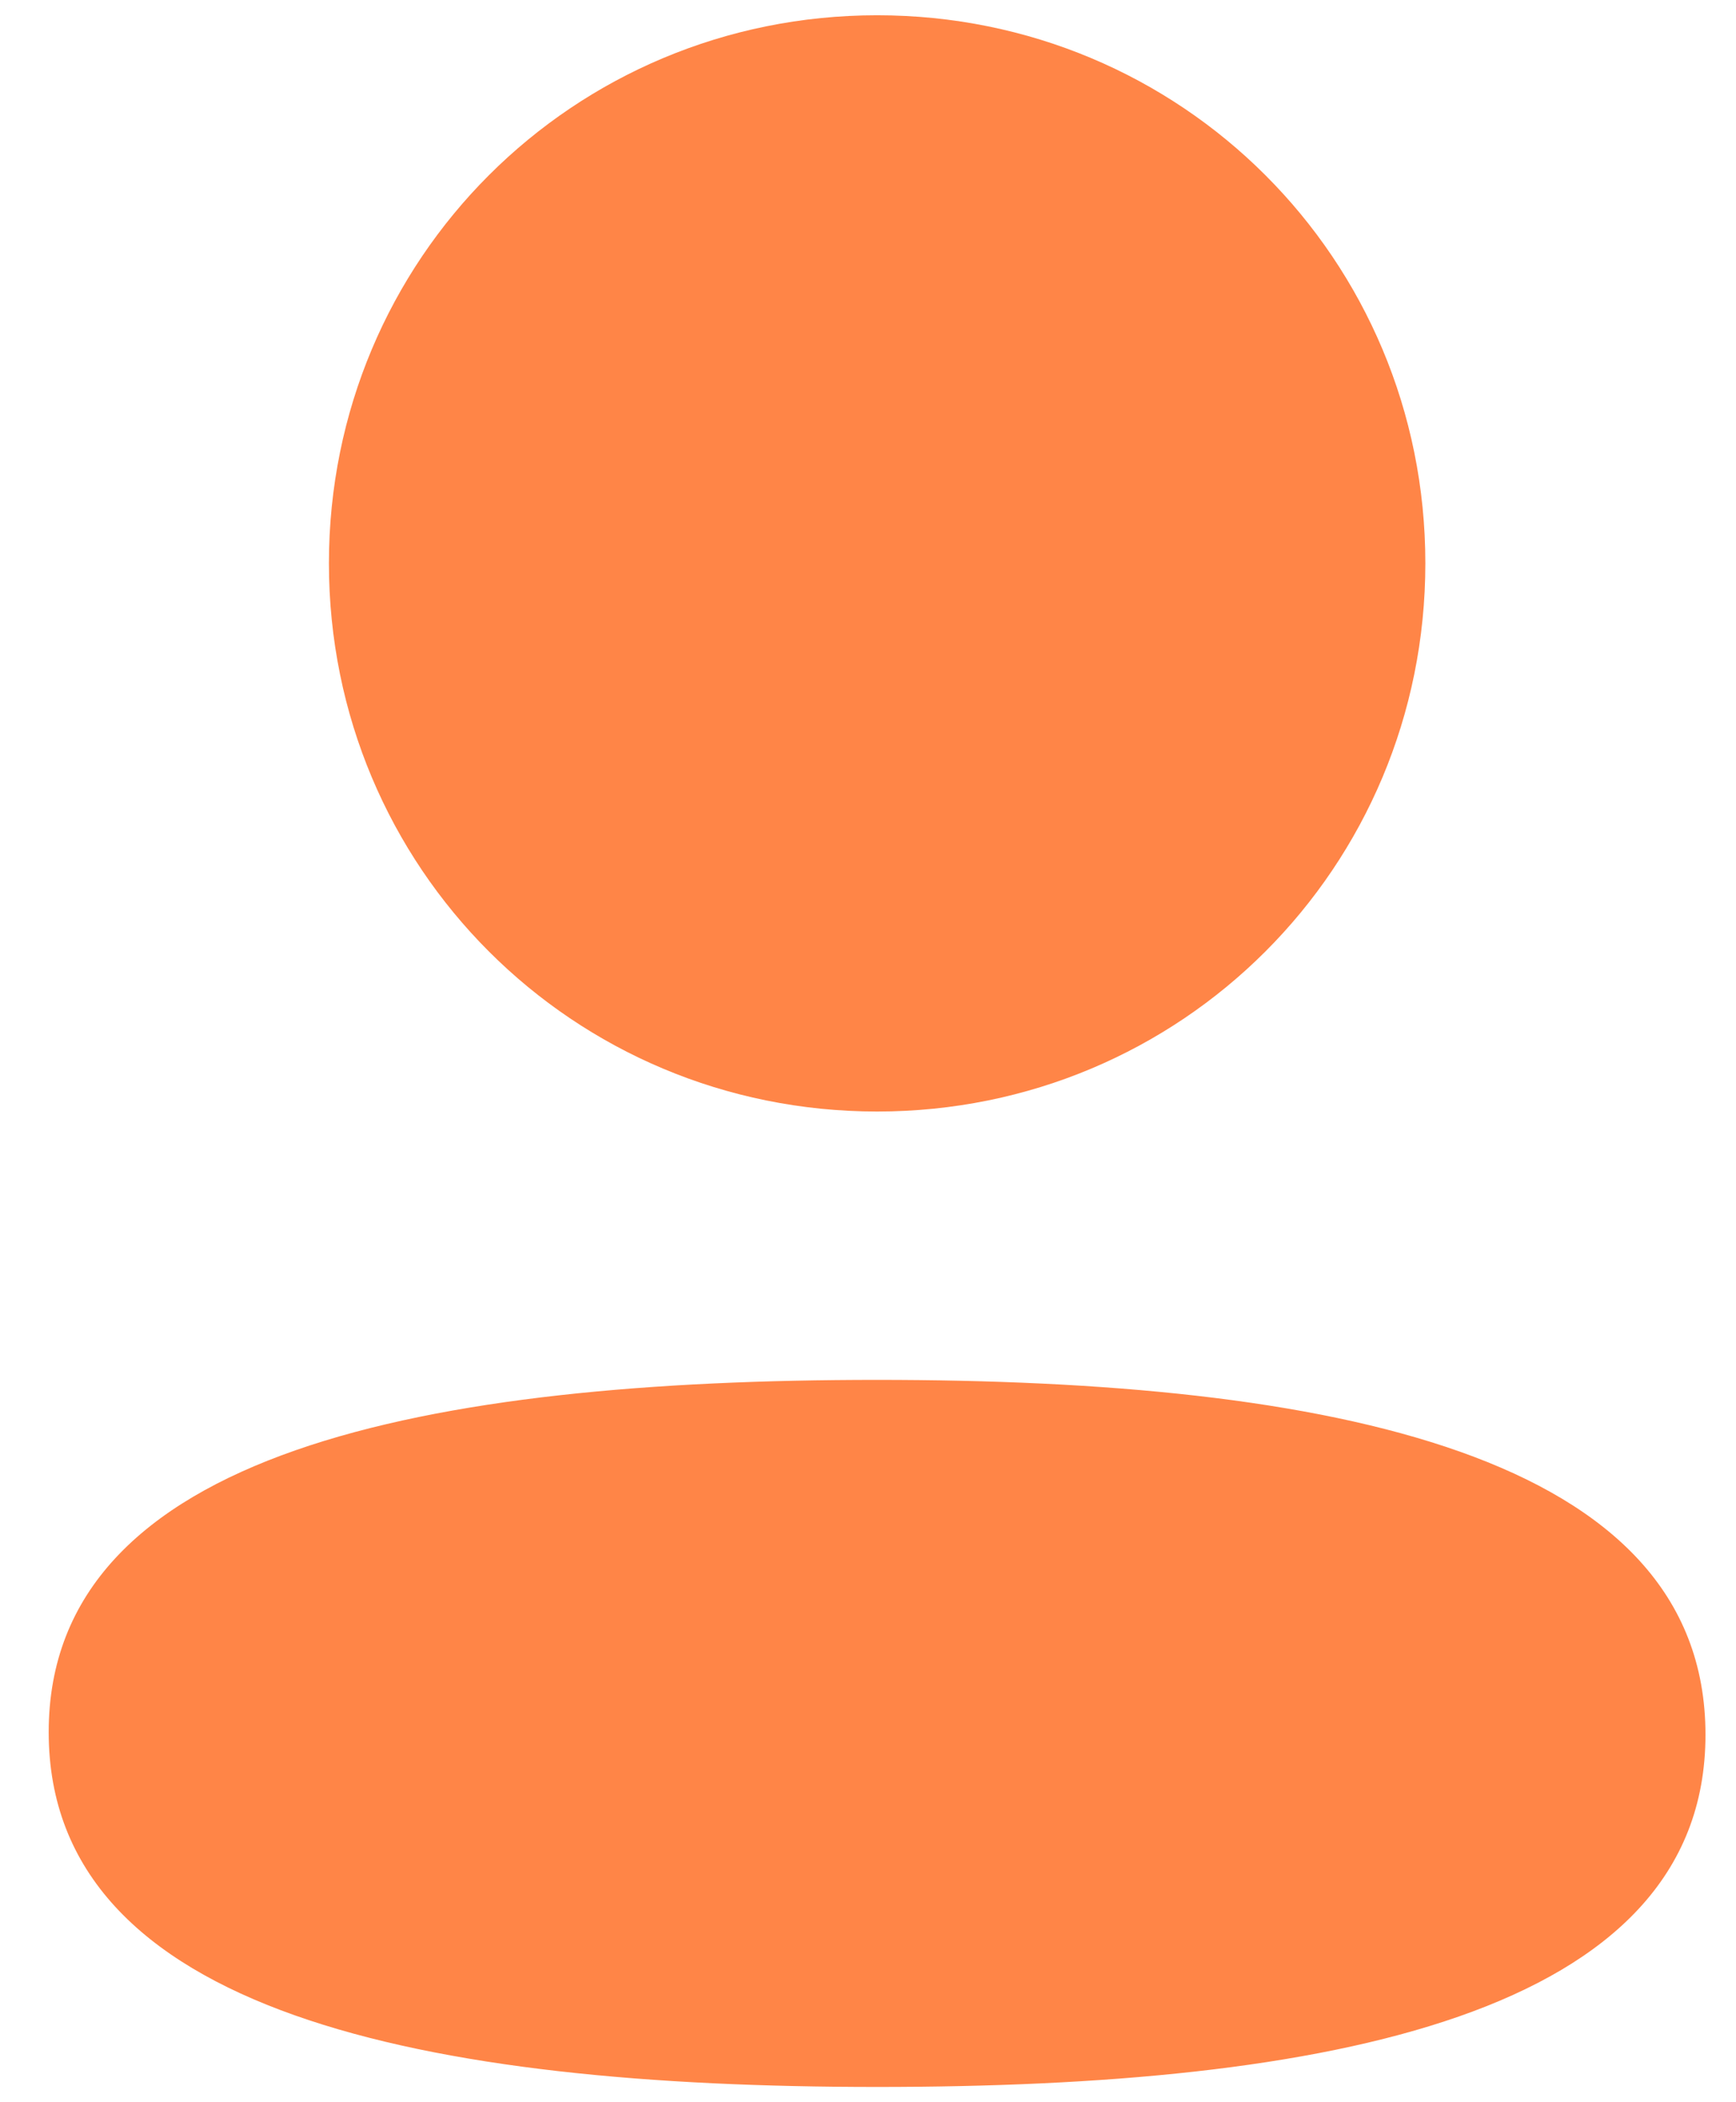 <svg width="19" height="23" viewBox="0 0 19 23" fill="none" xmlns="http://www.w3.org/2000/svg">
<path fill-rule="evenodd" clip-rule="evenodd" d="M15.6 6.163C15.6 9.492 12.931 12.161 9.6 12.161C6.27 12.161 3.6 9.492 3.6 6.163C3.6 2.834 6.27 0.167 9.6 0.167C12.931 0.167 15.6 2.834 15.6 6.163ZM9.6 22.833C4.684 22.833 0.533 22.034 0.533 18.951C0.533 15.868 4.71 15.097 9.6 15.097C14.517 15.097 18.666 15.896 18.666 18.979C18.666 22.062 14.49 22.833 9.6 22.833Z" fill="#FF8547"/>
</svg>
